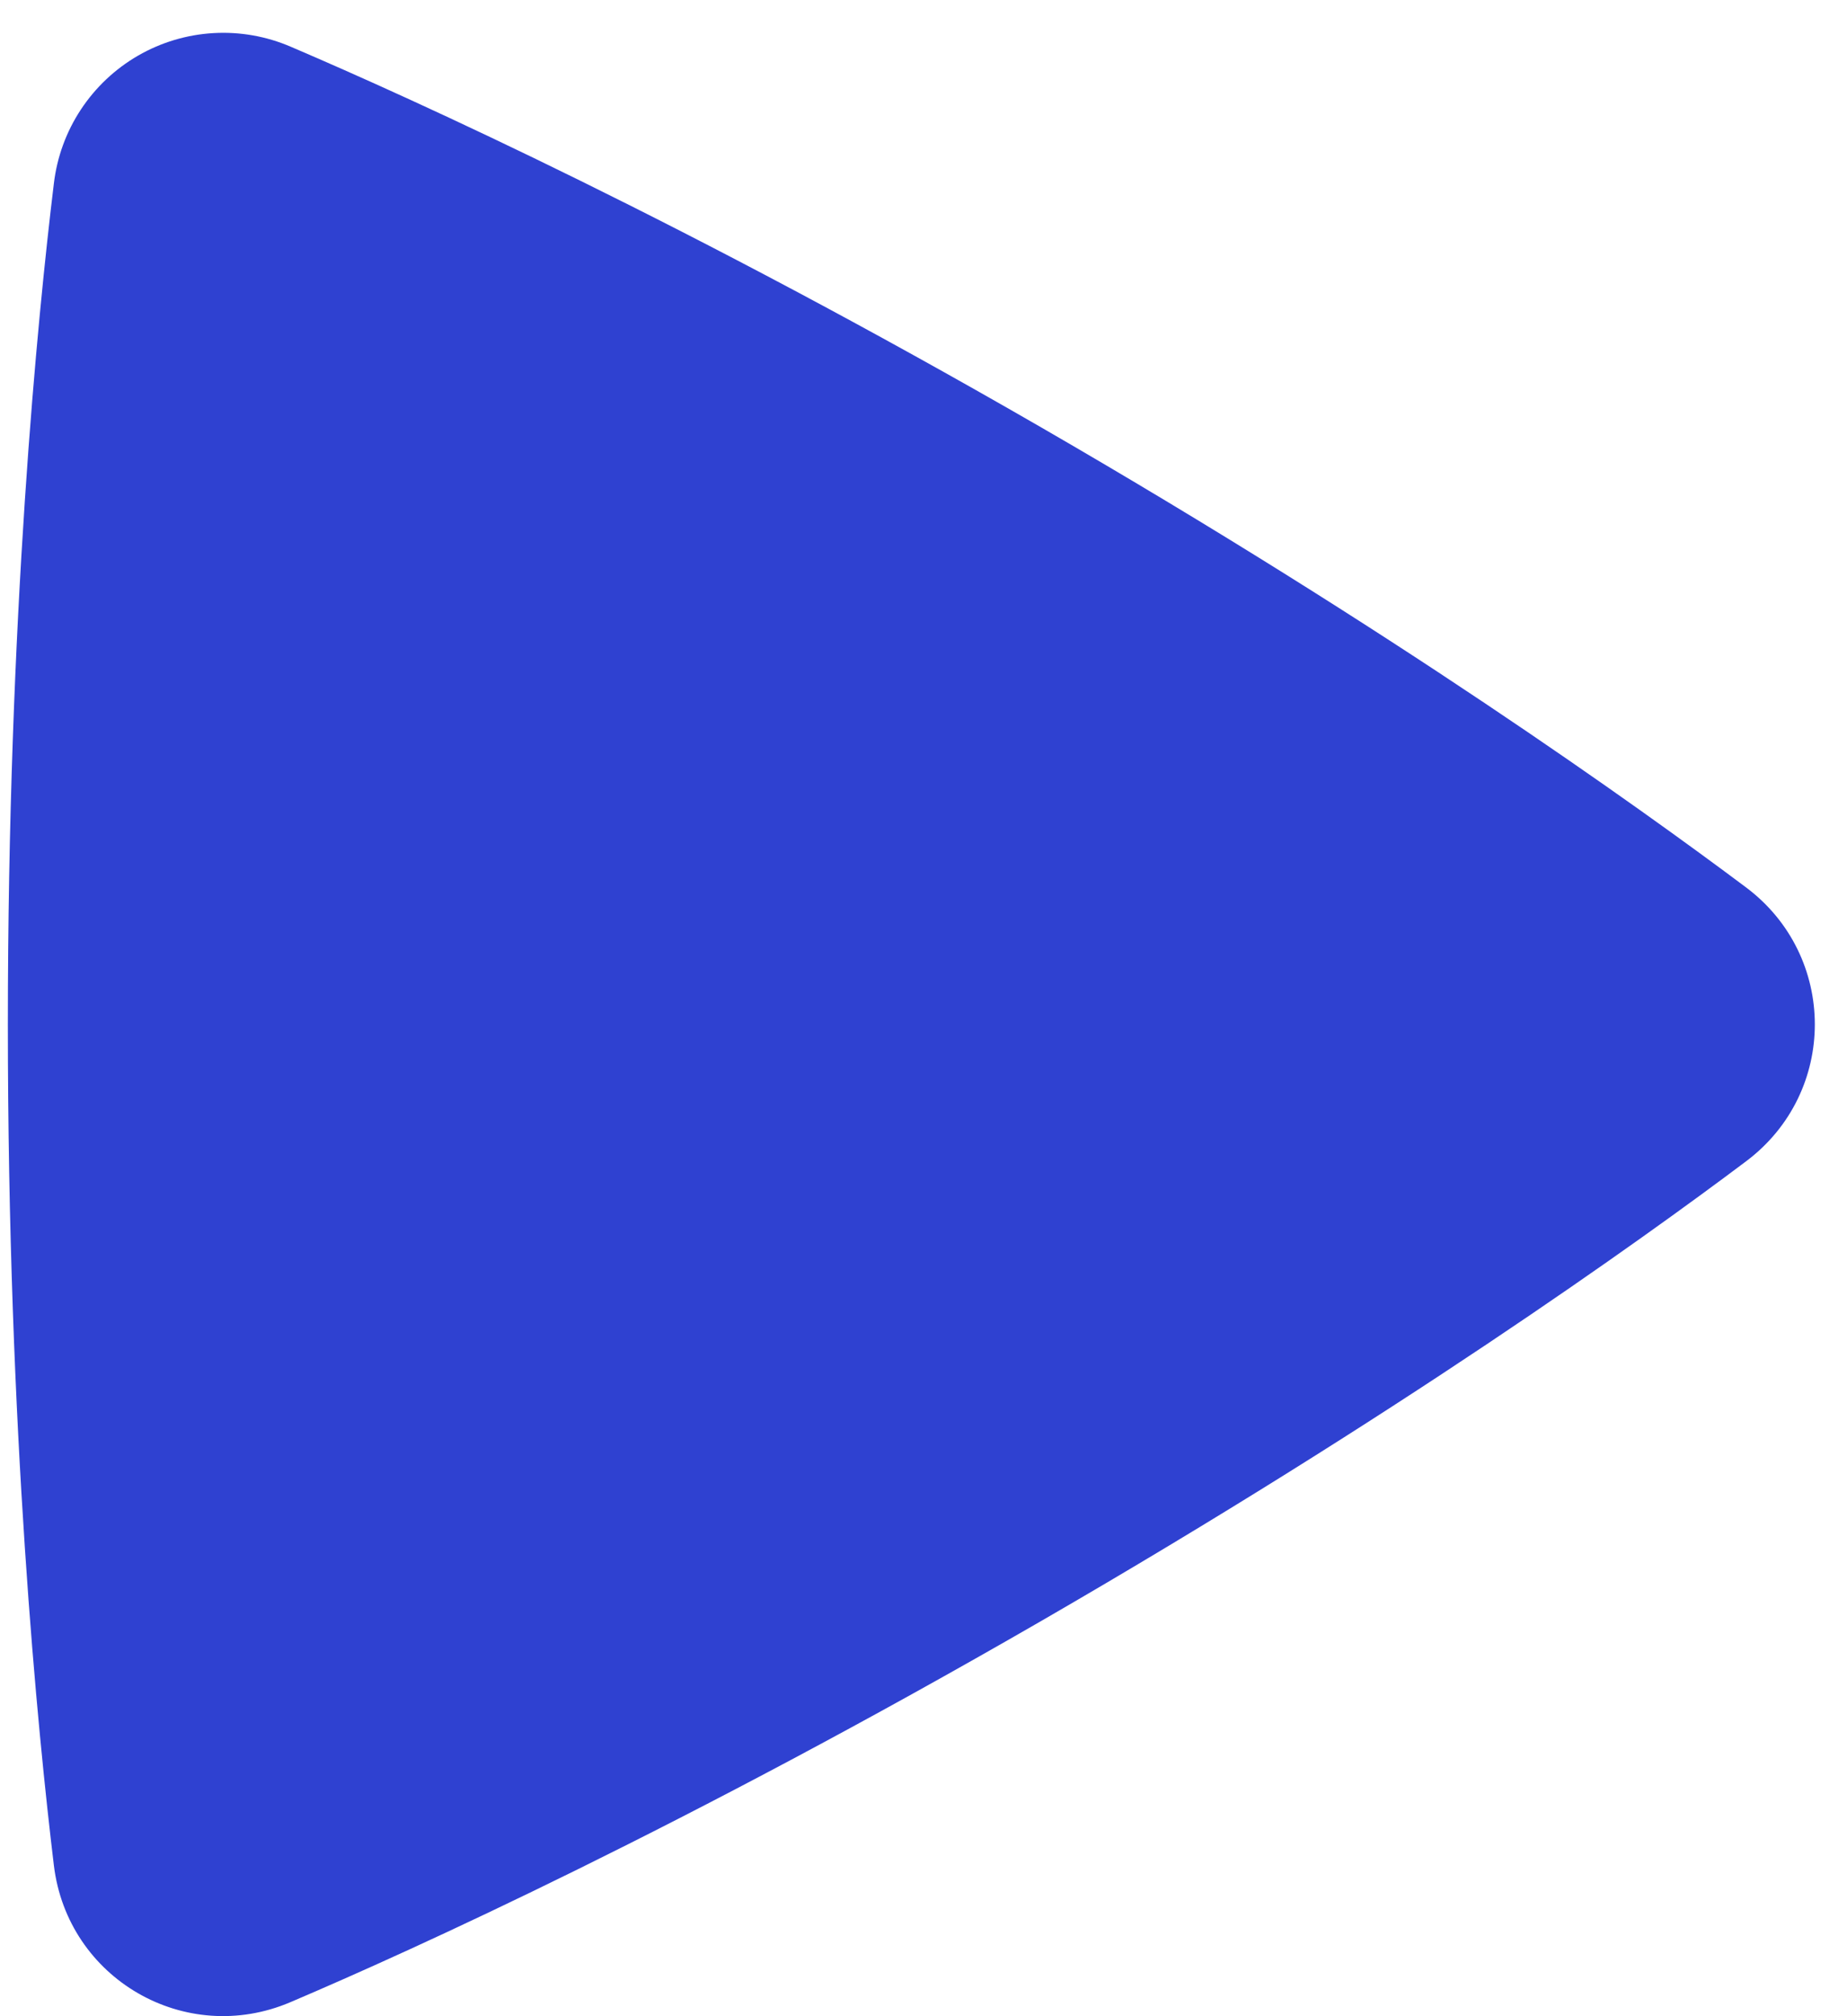 <svg width="55" height="60" viewBox="0 0 55 60" fill="none" xmlns="http://www.w3.org/2000/svg">
<path fill-rule="evenodd" clip-rule="evenodd" d="M1.604 5.461C1.697 4.676 1.971 3.923 2.407 3.262C2.842 2.602 3.425 2.052 4.11 1.656C4.795 1.261 5.563 1.031 6.353 0.985C7.143 0.939 7.932 1.078 8.659 1.391C12.332 2.961 20.562 6.693 31.007 12.72C41.454 18.752 48.803 24.019 51.995 26.409C54.72 28.452 54.727 32.506 51.999 34.556C48.838 36.932 41.579 42.13 31.007 48.238C20.424 54.345 12.29 58.032 8.652 59.581C5.519 60.919 2.012 58.889 1.604 55.51C1.127 51.561 0.234 42.594 0.234 30.483C0.234 18.378 1.123 9.414 1.604 5.461Z" fill="#2F41D1"/>
</svg>
